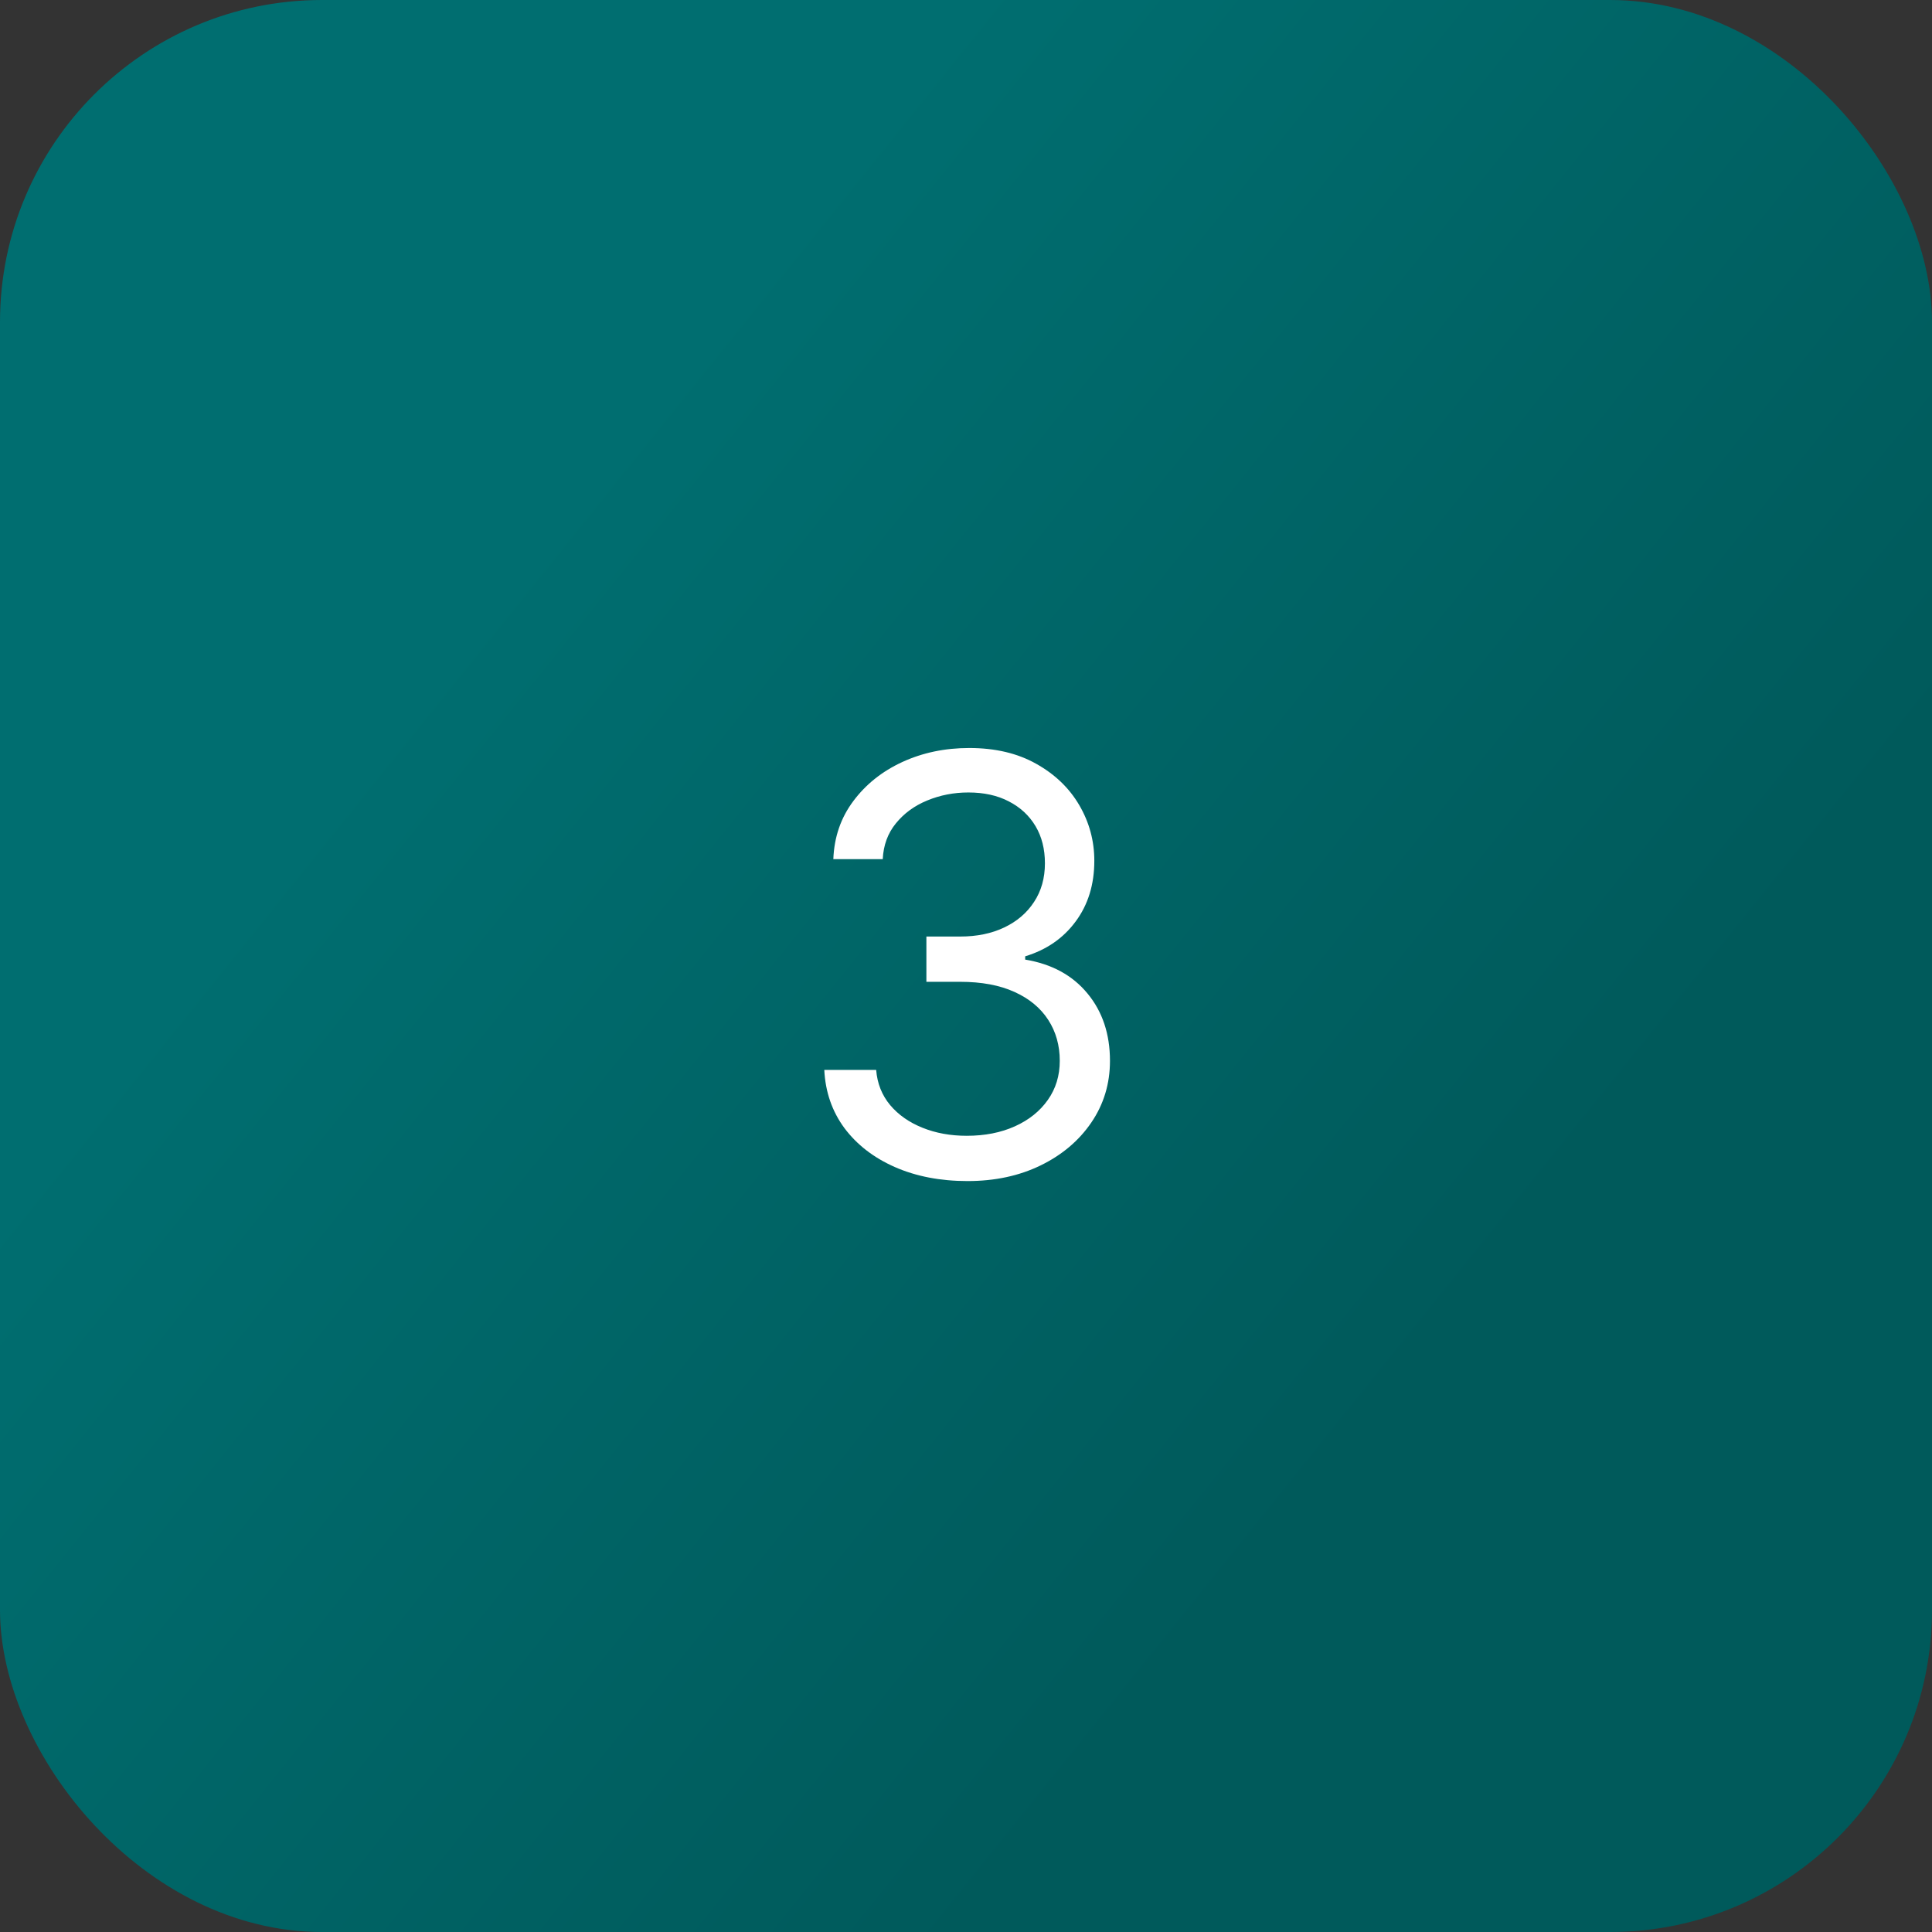 <svg aria-hidden="true" width="60" height="60" viewBox="0 0 60 60" fill="none" xmlns="http://www.w3.org/2000/svg">
<rect x="0" y="0" width="60" height="60" fill="#333333" stroke="none"/>
<rect width="60" height="60" rx="10" fill="url(#paint0_linear_2456_9504)"/>
<path d="M30.048 36.679C29.204 36.679 28.452 36.534 27.791 36.244C27.135 35.955 26.613 35.552 26.226 35.036C25.842 34.516 25.633 33.913 25.599 33.227H27.21C27.244 33.649 27.389 34.014 27.645 34.32C27.9 34.623 28.235 34.857 28.648 35.023C29.061 35.19 29.52 35.273 30.022 35.273C30.585 35.273 31.084 35.175 31.518 34.979C31.953 34.783 32.294 34.51 32.541 34.16C32.788 33.811 32.912 33.406 32.912 32.946C32.912 32.465 32.792 32.041 32.554 31.674C32.315 31.303 31.966 31.014 31.505 30.805C31.045 30.596 30.483 30.491 29.818 30.491H28.77V29.085H29.818C30.338 29.085 30.794 28.991 31.186 28.804C31.582 28.616 31.891 28.352 32.113 28.011C32.338 27.671 32.451 27.27 32.451 26.81C32.451 26.366 32.353 25.981 32.157 25.653C31.961 25.325 31.684 25.069 31.326 24.886C30.973 24.702 30.555 24.611 30.073 24.611C29.622 24.611 29.196 24.694 28.795 24.86C28.399 25.022 28.075 25.259 27.823 25.57C27.572 25.876 27.436 26.247 27.414 26.682H25.88C25.906 25.996 26.113 25.395 26.5 24.879C26.888 24.359 27.395 23.954 28.022 23.665C28.652 23.375 29.345 23.23 30.099 23.23C30.909 23.23 31.603 23.394 32.183 23.722C32.762 24.046 33.208 24.474 33.519 25.007C33.83 25.54 33.985 26.115 33.985 26.733C33.985 27.47 33.791 28.099 33.404 28.619C33.02 29.139 32.498 29.499 31.838 29.699V29.801C32.664 29.938 33.31 30.289 33.775 30.856C34.239 31.418 34.471 32.115 34.471 32.946C34.471 33.658 34.277 34.297 33.89 34.864C33.506 35.426 32.982 35.869 32.317 36.193C31.652 36.517 30.896 36.679 30.048 36.679Z" fill="white"/>
<defs>
<linearGradient id="paint0_linear_2456_9504" x1="30" y1="60" x2="0.697" y2="36.428" gradientUnits="userSpaceOnUse">
<stop stop-color="#005A5B"/>
<stop offset="1" stop-color="#006E70"/>
</linearGradient>
</defs>
</svg>

